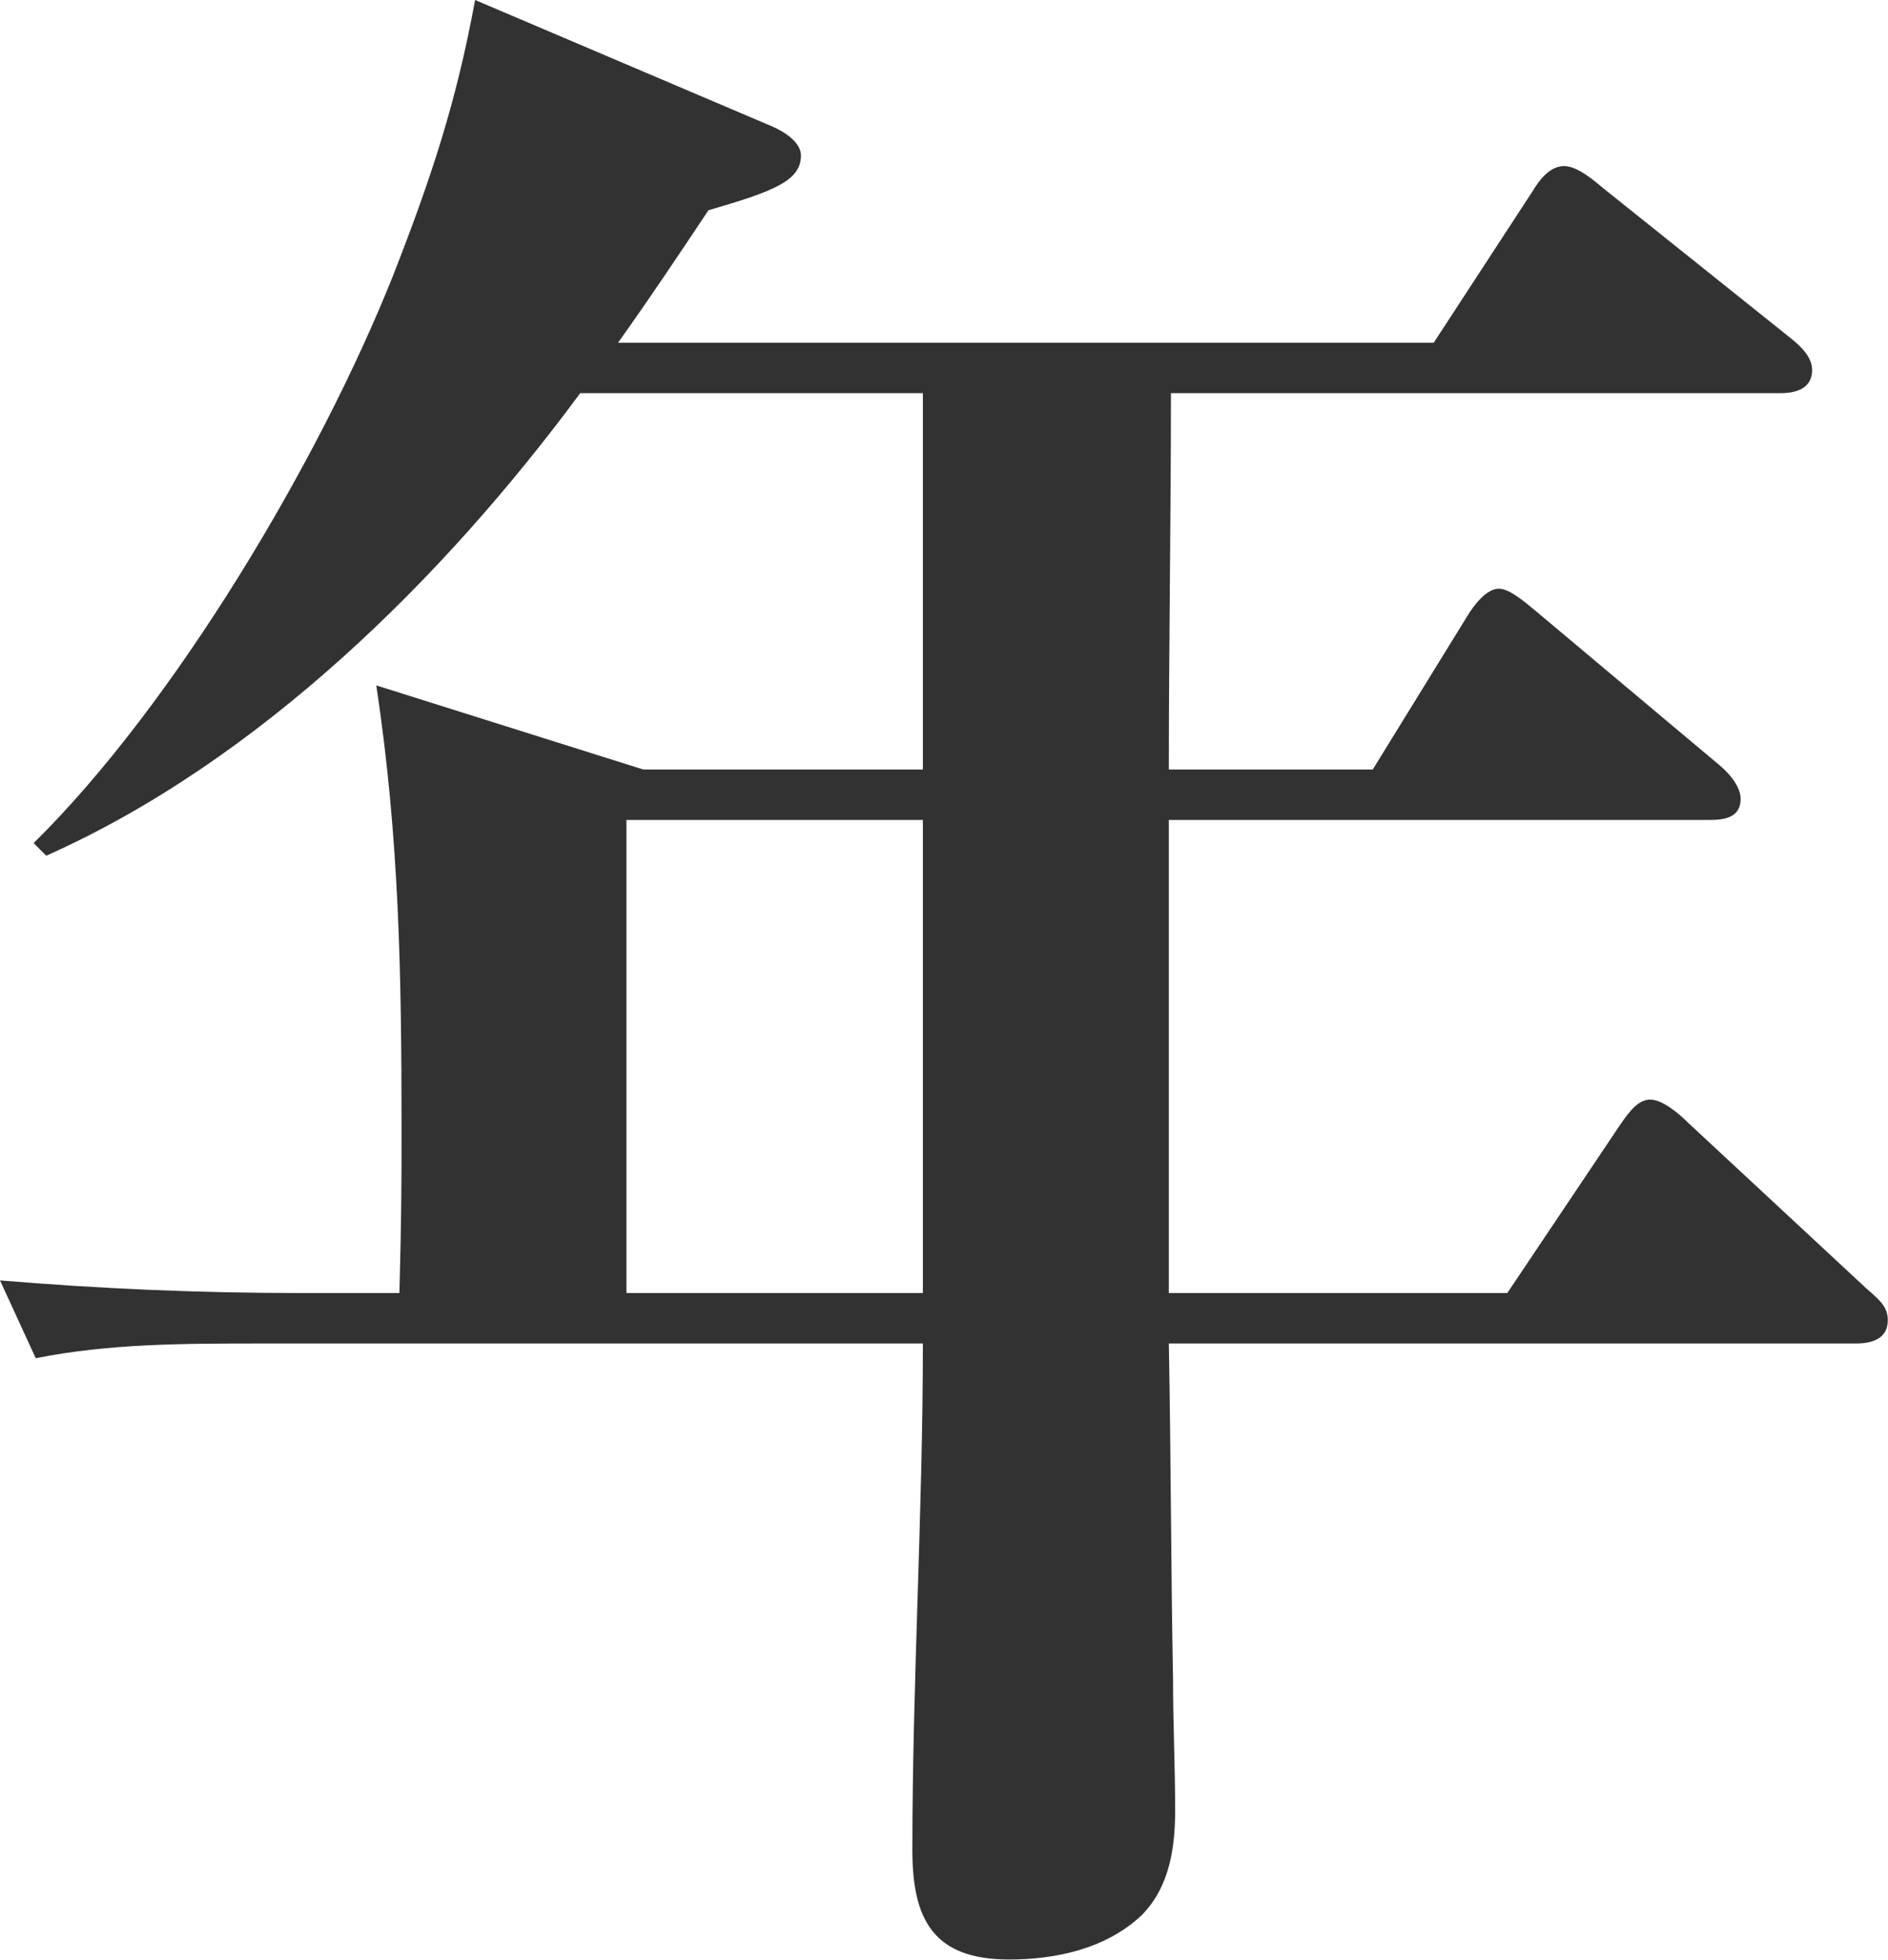 <?xml version="1.0" encoding="UTF-8"?><svg id="_レイヤー_2" xmlns="http://www.w3.org/2000/svg" viewBox="0 0 89.81 93.21"><g id="contents"><path d="M65.3,36.6l4.5-7.3c.3-.5.9-1.3,1.5-1.3.5,0,1.2.6,1.8,1.1l8.7,7.3c.6.5,1,1.1,1,1.6,0,.9-.8,1-1.5,1h-25.7v22.5h16.1l5.3-7.9c.6-.9,1-1.3,1.5-1.3.6,0,1.4.7,1.8,1.1l8.5,7.9c.7.6,1,.9,1,1.5,0,.9-.8,1.1-1.5,1.1h-32.7c.1,5.3.1,10.7.2,16,0,2.1.1,4.1.1,6.2,0,1.6-.2,3.6-1.6,5-1.7,1.6-4.1,2.1-6.3,2.1-3.6,0-4.6-1.9-4.6-5.2,0-8,.5-16.1.5-24.1H12.5c-3.7,0-7.3,0-10.8.7l-1.7-3.7c4.8.4,9.5.6,14.3.6h4.7c.1-3.8.1-5.2.1-7.8,0-7.3-.1-13.8-1.2-21.1l12.7,4h13.3v-17.9h-16.3c-6.5,8.8-15.3,17.5-25.4,22l-.6-.6c6.7-6.6,13.6-18.2,17.1-27,1.8-4.6,3-8.2,3.9-13.1l14.1,6c.7.3,1.4.8,1.4,1.4,0,1.2-1.3,1.7-4.4,2.6-1.4,2.1-2.8,4.2-4.3,6.3h38.8l4.7-7.2c.3-.5.8-1.2,1.5-1.2.5,0,1.1.4,1.8,1l9,7.2c.5.4,1,.9,1,1.5,0,.9-.8,1.1-1.5,1.1h-29c0,6-.1,12-.1,17.9h9.7ZM43.9,39h-14.1v22.5h14.1v-22.5Z" style="fill:#323232; stroke-width:0px;"/></g></svg>